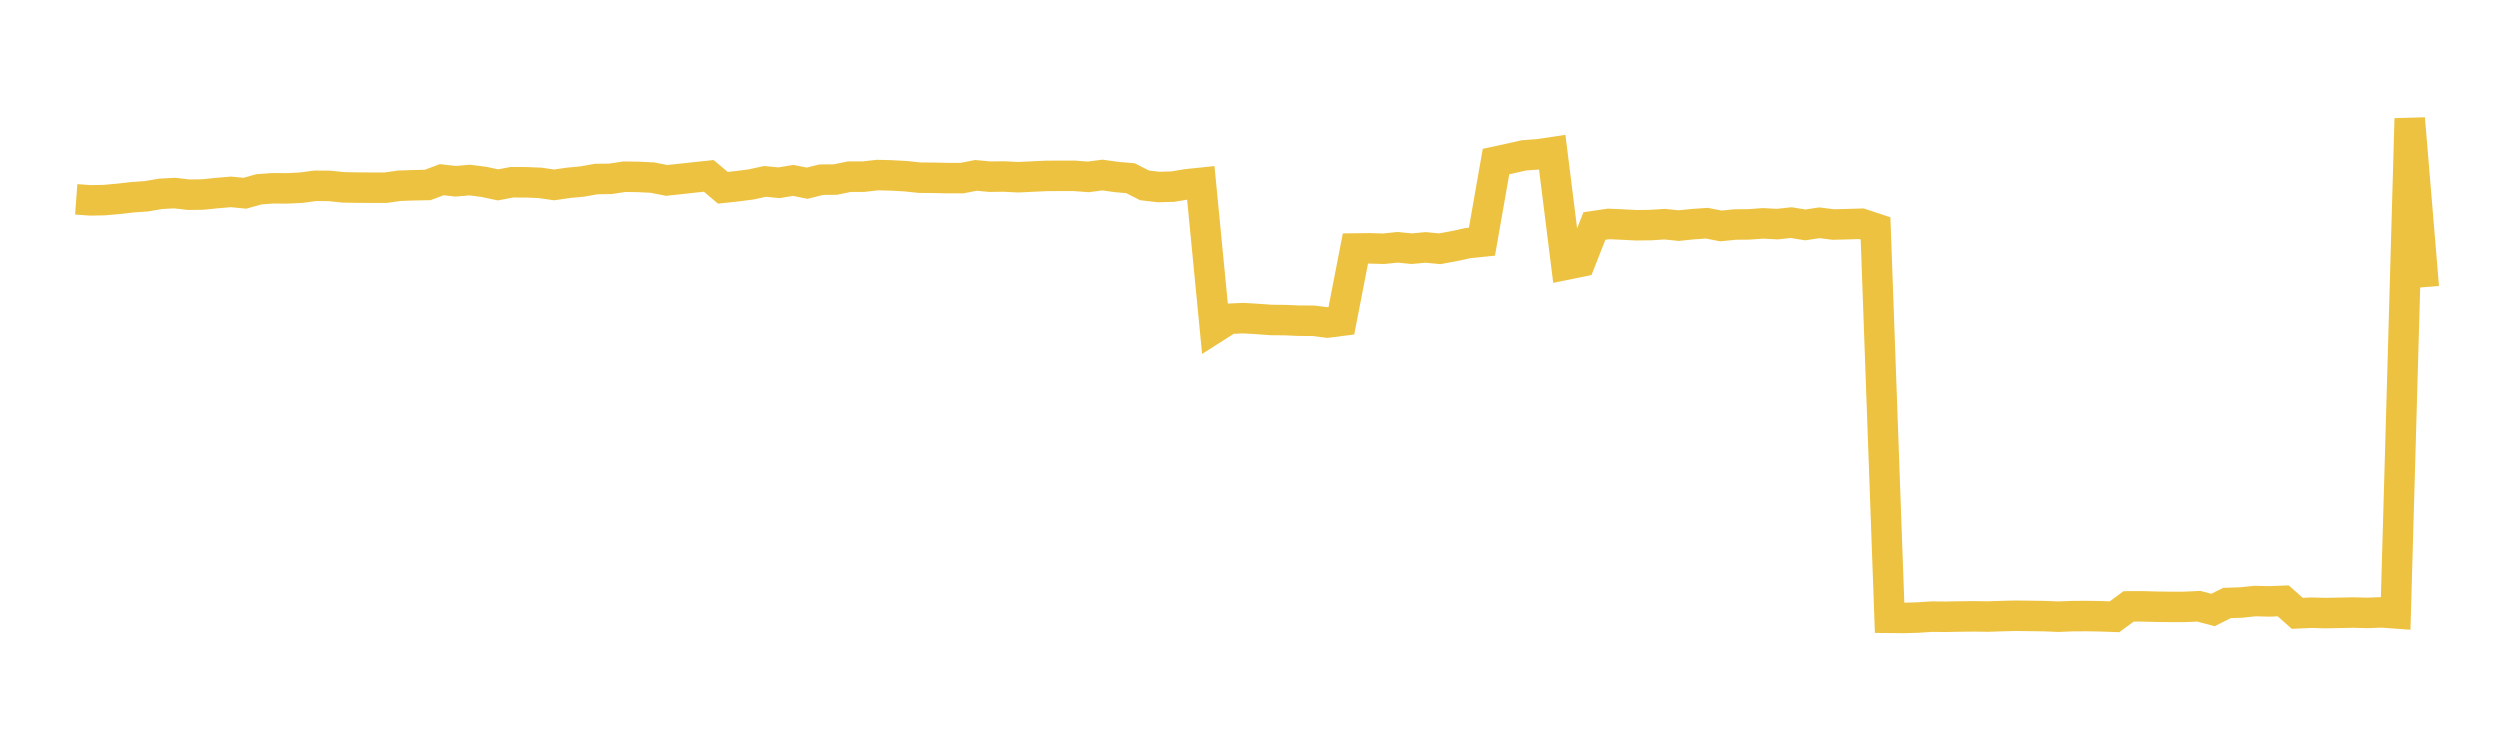 <svg width="164" height="48" xmlns="http://www.w3.org/2000/svg" xmlns:xlink="http://www.w3.org/1999/xlink"><path fill="none" stroke="rgb(237,194,64)" stroke-width="2" d="M5,13.076L5.922,13.143L6.844,13.127L7.766,13.045L8.689,12.939L9.611,12.874L10.533,12.716L11.455,12.665L12.377,12.773L13.299,12.76L14.222,12.666L15.144,12.588L16.066,12.676L16.988,12.417L17.91,12.351L18.832,12.357L19.754,12.312L20.677,12.188L21.599,12.195L22.521,12.291L23.443,12.307L24.365,12.313L25.287,12.313L26.21,12.184L27.132,12.153L28.054,12.135L28.976,11.788L29.898,11.891L30.82,11.811L31.743,11.931L32.665,12.128L33.587,11.955L34.509,11.958L35.431,11.996L36.353,12.13L37.275,11.995L38.198,11.907L39.12,11.743L40.042,11.731L40.964,11.591L41.886,11.606L42.808,11.652L43.731,11.835L44.653,11.737L45.575,11.635L46.497,11.539L47.419,12.319L48.341,12.219L49.263,12.1L50.186,11.9L51.108,11.989L52.03,11.834L52.952,12.018L53.874,11.787L54.796,11.78L55.719,11.59L56.641,11.589L57.563,11.484L58.485,11.508L59.407,11.559L60.329,11.655L61.251,11.664L62.174,11.683L63.096,11.685L64.018,11.506L64.94,11.59L65.862,11.579L66.784,11.626L67.707,11.583L68.629,11.54L69.551,11.535L70.473,11.535L71.395,11.604L72.317,11.483L73.24,11.611L74.162,11.692L75.084,12.161L76.006,12.267L76.928,12.243L77.85,12.09L78.772,11.994L79.695,21.5L80.617,20.913L81.539,20.87L82.461,20.923L83.383,20.99L84.305,20.999L85.228,21.038L86.15,21.042L87.072,21.159L87.994,21.042L88.916,16.301L89.838,16.29L90.76,16.318L91.683,16.223L92.605,16.314L93.527,16.23L94.449,16.319L95.371,16.148L96.293,15.948L97.216,15.853L98.138,10.597L99.06,10.397L99.982,10.19L100.904,10.124L101.826,9.986L102.749,17.359L103.671,17.171L104.593,14.827L105.515,14.69L106.437,14.73L107.359,14.777L108.281,14.764L109.204,14.706L110.126,14.8L111.048,14.705L111.97,14.642L112.892,14.822L113.814,14.729L114.737,14.719L115.659,14.652L116.581,14.702L117.503,14.604L118.425,14.754L119.347,14.615L120.269,14.729L121.192,14.706L122.114,14.678L123.036,14.984L123.958,40.528L124.88,40.537L125.802,40.511L126.725,40.451L127.647,40.46L128.569,40.443L129.491,40.433L130.413,40.446L131.335,40.414L132.257,40.393L133.18,40.405L134.102,40.417L135.024,40.455L135.946,40.418L136.868,40.412L137.79,40.428L138.713,40.46L139.635,39.78L140.557,39.777L141.479,39.802L142.401,39.812L143.323,39.811L144.246,39.77L145.168,40.016L146.09,39.555L147.012,39.525L147.934,39.429L148.856,39.452L149.778,39.415L150.701,40.234L151.623,40.194L152.545,40.218L153.467,40.201L154.389,40.183L155.311,40.206L156.234,40.171L157.156,40.238L158.078,7.778L159,18.84"></path></svg>